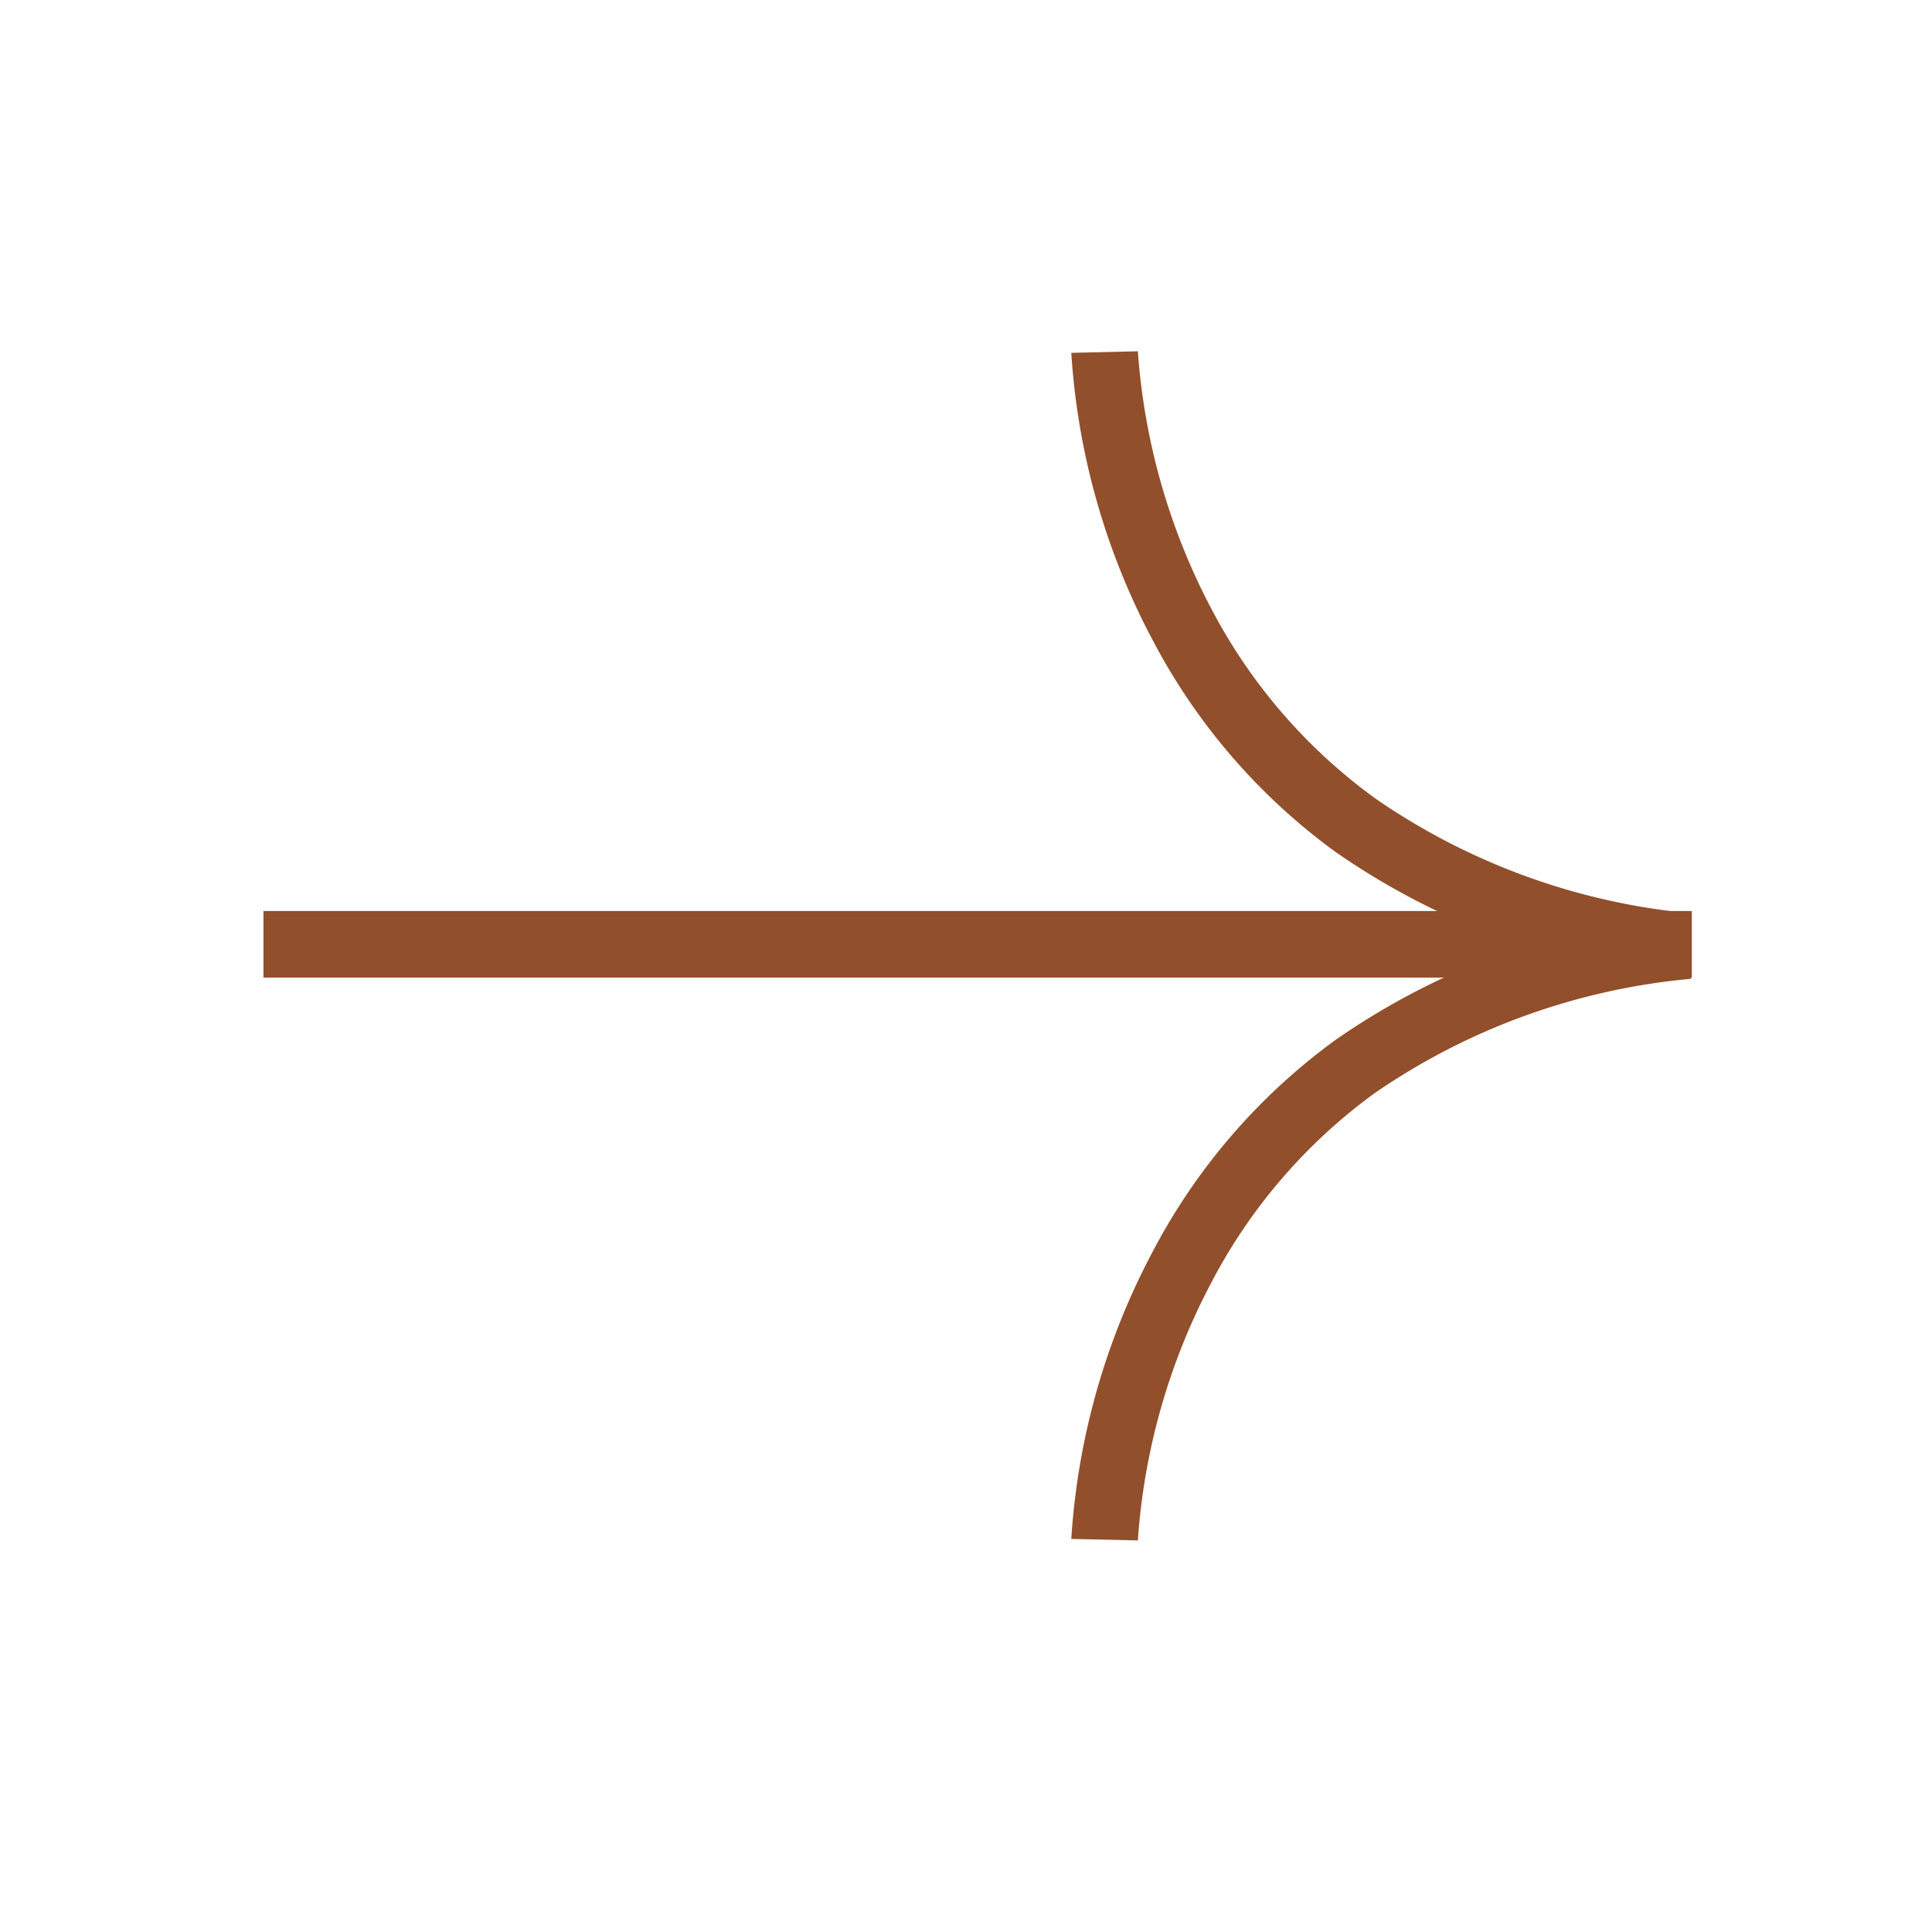 <svg xmlns="http://www.w3.org/2000/svg" width="22" height="22" viewBox="0 0 22 22">
  <g id="Group_2504" data-name="Group 2504" transform="translate(-287 -427.5)">
    <rect id="Rectangle_861" data-name="Rectangle 861" width="22" height="22" transform="translate(287 427.5)" fill="none"/>
    <g id="Group_1377" data-name="Group 1377" transform="translate(290 431.5)">
      <path id="Path_2107" data-name="Path 2107" d="M16.265.758H0V0H16.265Z" transform="translate(0 6.374)" fill="#924f2b"/>
      <path id="Path_2108" data-name="Path 2108" d="M6.97,7.149A8.292,8.292,0,0,1,3.014,5.705,7,7,0,0,1,.925,3.286,8.052,8.052,0,0,1,0,.018L.758,0a7.411,7.411,0,0,0,.85,2.957A6.23,6.23,0,0,0,3.473,5.1,7.549,7.549,0,0,0,7.057,6.4Z" transform="translate(9.199)" fill="#924f2b"/>
      <path id="Path_2109" data-name="Path 2109" d="M.758,7.147,0,7.13A8.049,8.049,0,0,1,.925,3.862,6.994,6.994,0,0,1,3.014,1.444,8.286,8.286,0,0,1,6.97,0l.087.752a7.546,7.546,0,0,0-3.6,1.3,6.234,6.234,0,0,0-1.863,2.16A7.351,7.351,0,0,0,.758,7.147Z" transform="translate(9.199 6.394)" fill="#924f2b"/>
    </g>
  </g>
</svg>
